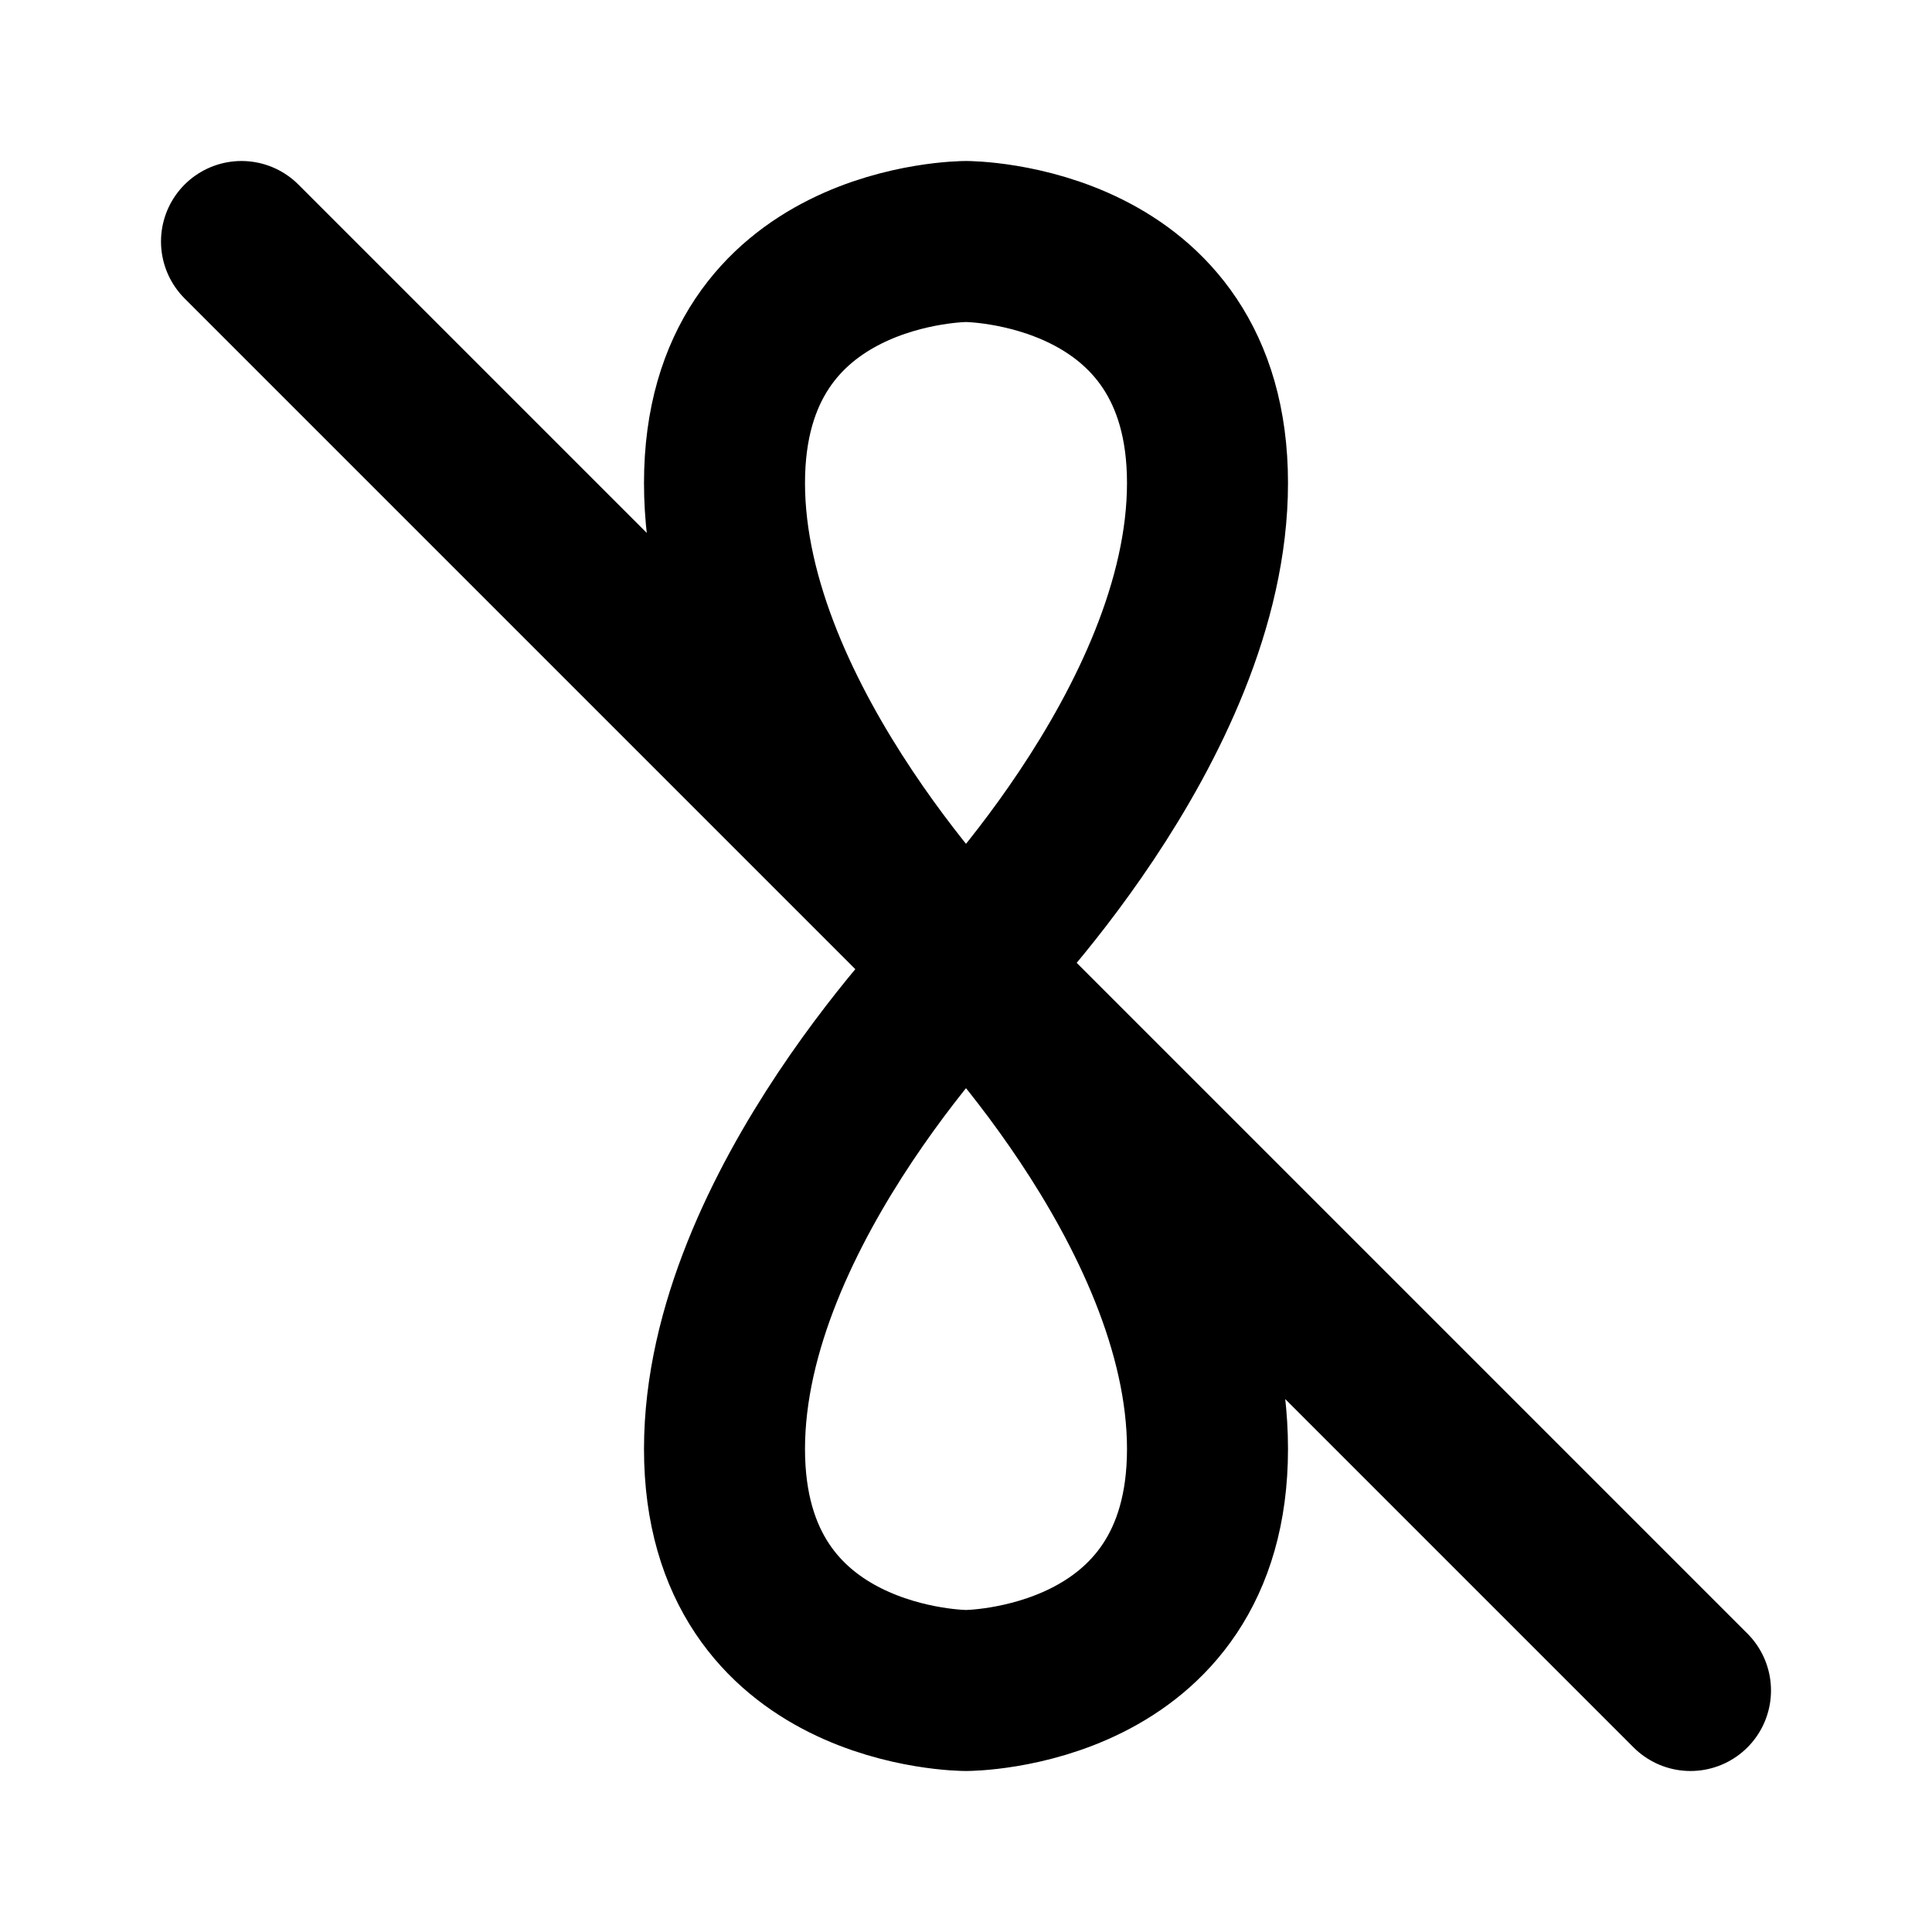<svg width="24" height="24" viewBox="0 0 24 24" fill="none" xmlns="http://www.w3.org/2000/svg">
  <path d="M3 3L21 21M12 12C12 12 15 9 15 6C15 3 12 3 12 3C12 3 9 3 9 6C9 9 12 12 12 12ZM12 12C12 12 9 15 9 18C9 21 12 21 12 21C12 21 15 21 15 18C15 15 12 12 12 12Z" stroke="currentColor" stroke-width="2" stroke-linecap="round" stroke-linejoin="round"/>
</svg> 